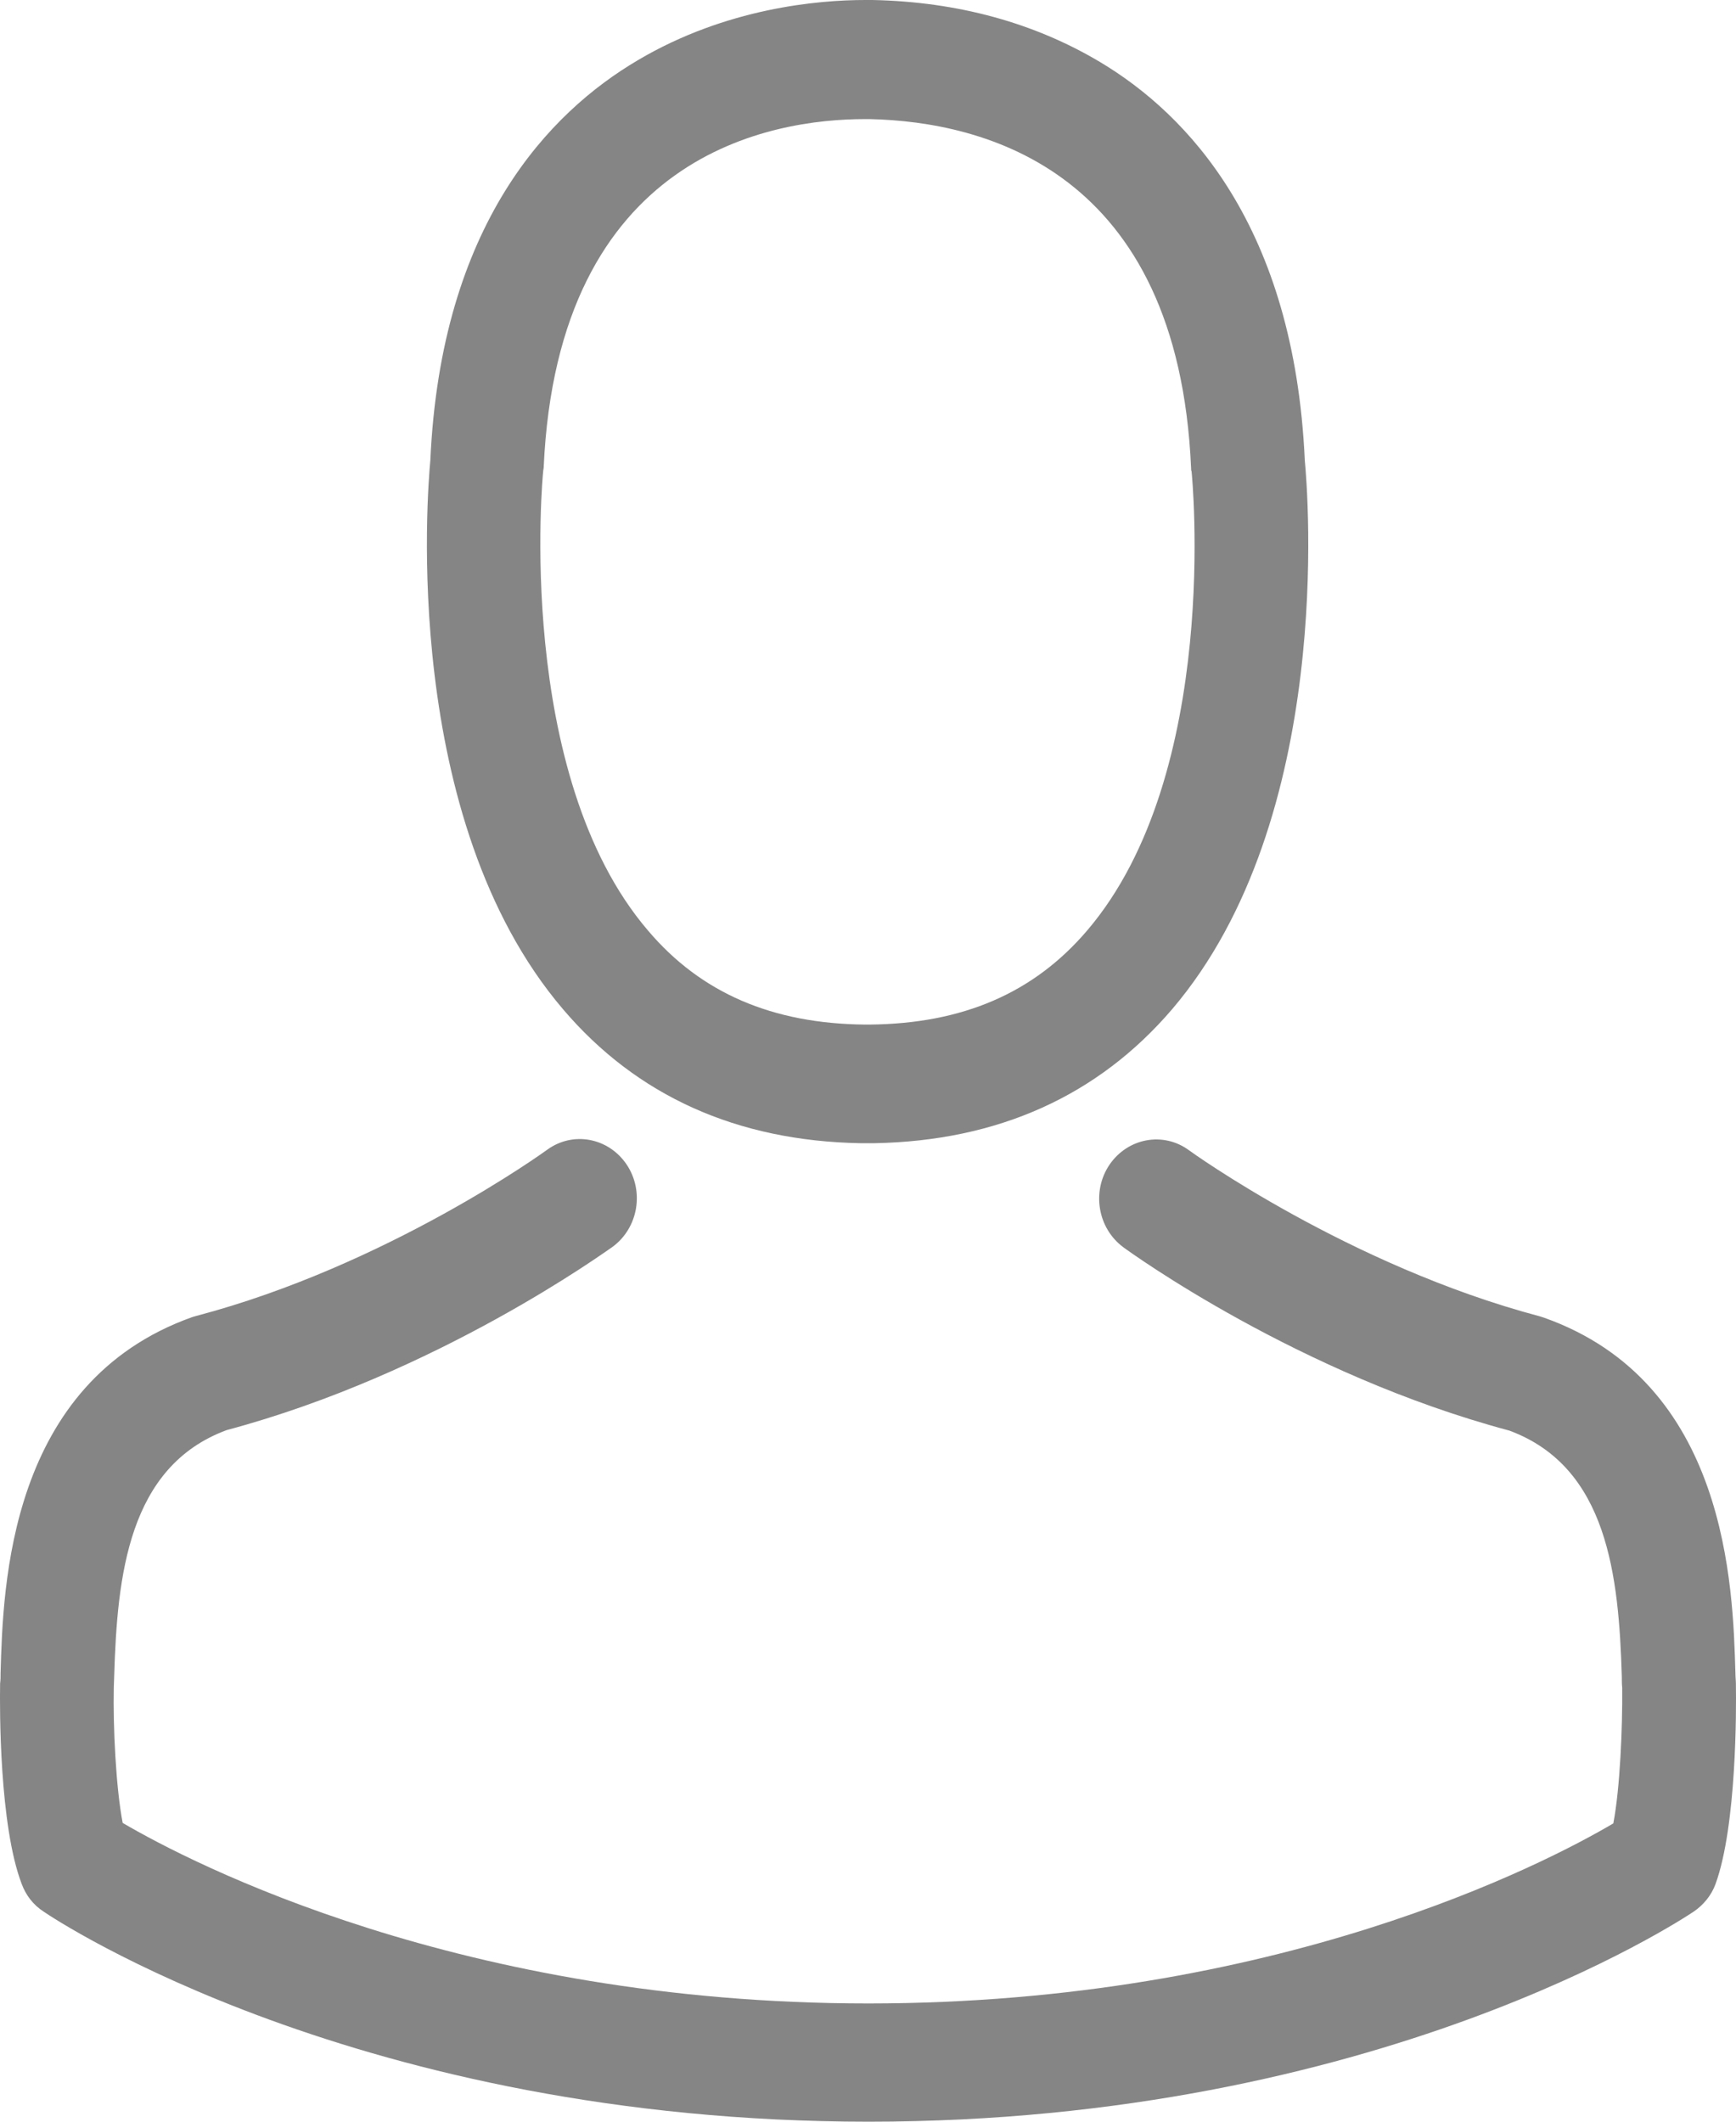 <?xml version="1.0" encoding="UTF-8"?>
<svg width="18px" height="22px" viewBox="0 0 18 22" version="1.1" xmlns="http://www.w3.org/2000/svg" xmlns:xlink="http://www.w3.org/1999/xlink">
    <!-- Generator: Sketch 53.2 (72643) - https://sketchapp.com -->
    <title>icono-cliente</title>
    <desc>Created with Sketch.</desc>
    <g id="MICAELAPEREZ-HOME" stroke="none" stroke-width="1" fill="none" fill-rule="evenodd">
        <g id="HOME" transform="translate(-1311, -11)" fill="#858585" fill-rule="nonzero">
            <g id="Group-8">
                <g id="Group-6">
                    <g id="icono-cliente" transform="translate(1311, 11)">
                        <path d="M8.923,11.854 C7.639,11.831 6.601,11.362 5.838,10.465 C4.151,8.487 4.432,5.098 4.462,4.774 C4.572,2.328 5.694,1.166 6.614,0.624 C7.53,0.082 8.485,-8.52651283e-14 8.971,-8.52651283e-14 L8.998,-8.52651283e-14 C9.002,-8.52651283e-14 9.011,-8.52651283e-14 9.015,-8.52651283e-14 L9.046,-8.52651283e-14 C9.931,0.018 10.724,0.237 11.404,0.642 C12.315,1.185 13.419,2.346 13.529,4.774 C13.56,5.098 13.84,8.487 12.153,10.465 C11.386,11.362 10.348,11.831 9.064,11.854 C9.05,11.854 9.033,11.854 9.02,11.854 C9.011,11.854 9.002,11.854 8.993,11.854 C8.967,11.854 8.945,11.854 8.923,11.854 Z M5.632,4.888 C5.628,4.916 5.33,8.027 6.719,9.649 C7.267,10.296 8.007,10.615 8.971,10.624 C8.98,10.624 8.985,10.624 8.993,10.624 C9.002,10.624 9.007,10.624 9.015,10.624 C9.984,10.615 10.72,10.296 11.272,9.649 C12.666,8.018 12.359,4.92 12.355,4.888 C12.35,4.879 12.35,4.866 12.35,4.852 C12.214,1.763 10.203,1.262 9.02,1.235 C9.007,1.235 8.993,1.235 8.985,1.235 L8.967,1.235 C8.012,1.235 5.781,1.585 5.637,4.852 C5.637,4.861 5.632,4.875 5.632,4.888 Z M17.999,17.476 C18.003,17.713 18.008,18.929 17.788,19.535 C17.745,19.654 17.661,19.754 17.561,19.822 C17.429,19.909 14.278,22 9.007,22 C3.735,22 0.584,19.913 0.453,19.822 C0.347,19.754 0.269,19.654 0.225,19.535 C-0.008,18.925 -0.003,17.708 0.001,17.472 C0.001,17.467 0.001,17.462 0.001,17.458 C0.006,17.421 0.006,17.385 0.006,17.344 C0.032,16.446 0.089,14.337 1.991,13.658 C2.004,13.654 2.017,13.649 2.035,13.645 C4.02,13.121 5.654,11.936 5.672,11.923 C5.939,11.727 6.307,11.795 6.496,12.073 C6.684,12.351 6.618,12.733 6.351,12.929 C6.276,12.979 4.532,14.246 2.35,14.829 C1.329,15.207 1.215,16.342 1.184,17.38 C1.184,17.421 1.18,17.458 1.18,17.494 C1.171,17.904 1.202,18.538 1.272,18.902 C1.986,19.321 4.787,20.774 9.002,20.774 C13.235,20.774 16.018,19.326 16.728,18.907 C16.798,18.542 16.824,17.909 16.82,17.499 C16.816,17.462 16.816,17.426 16.816,17.385 C16.785,16.346 16.671,15.212 15.65,14.834 C13.468,14.251 11.724,12.989 11.649,12.934 C11.382,12.738 11.316,12.355 11.504,12.077 C11.693,11.8 12.061,11.731 12.328,11.927 C12.346,11.941 13.989,13.125 15.965,13.649 C15.979,13.654 15.996,13.658 16.009,13.663 C17.911,14.337 17.968,16.446 17.994,17.349 C17.994,17.39 17.999,17.426 17.999,17.462 C17.999,17.467 17.999,17.472 17.999,17.476 Z" id="Combined-Shape"></path>
                    </g>
                </g>
            </g>
        </g>
    </g>
</svg>